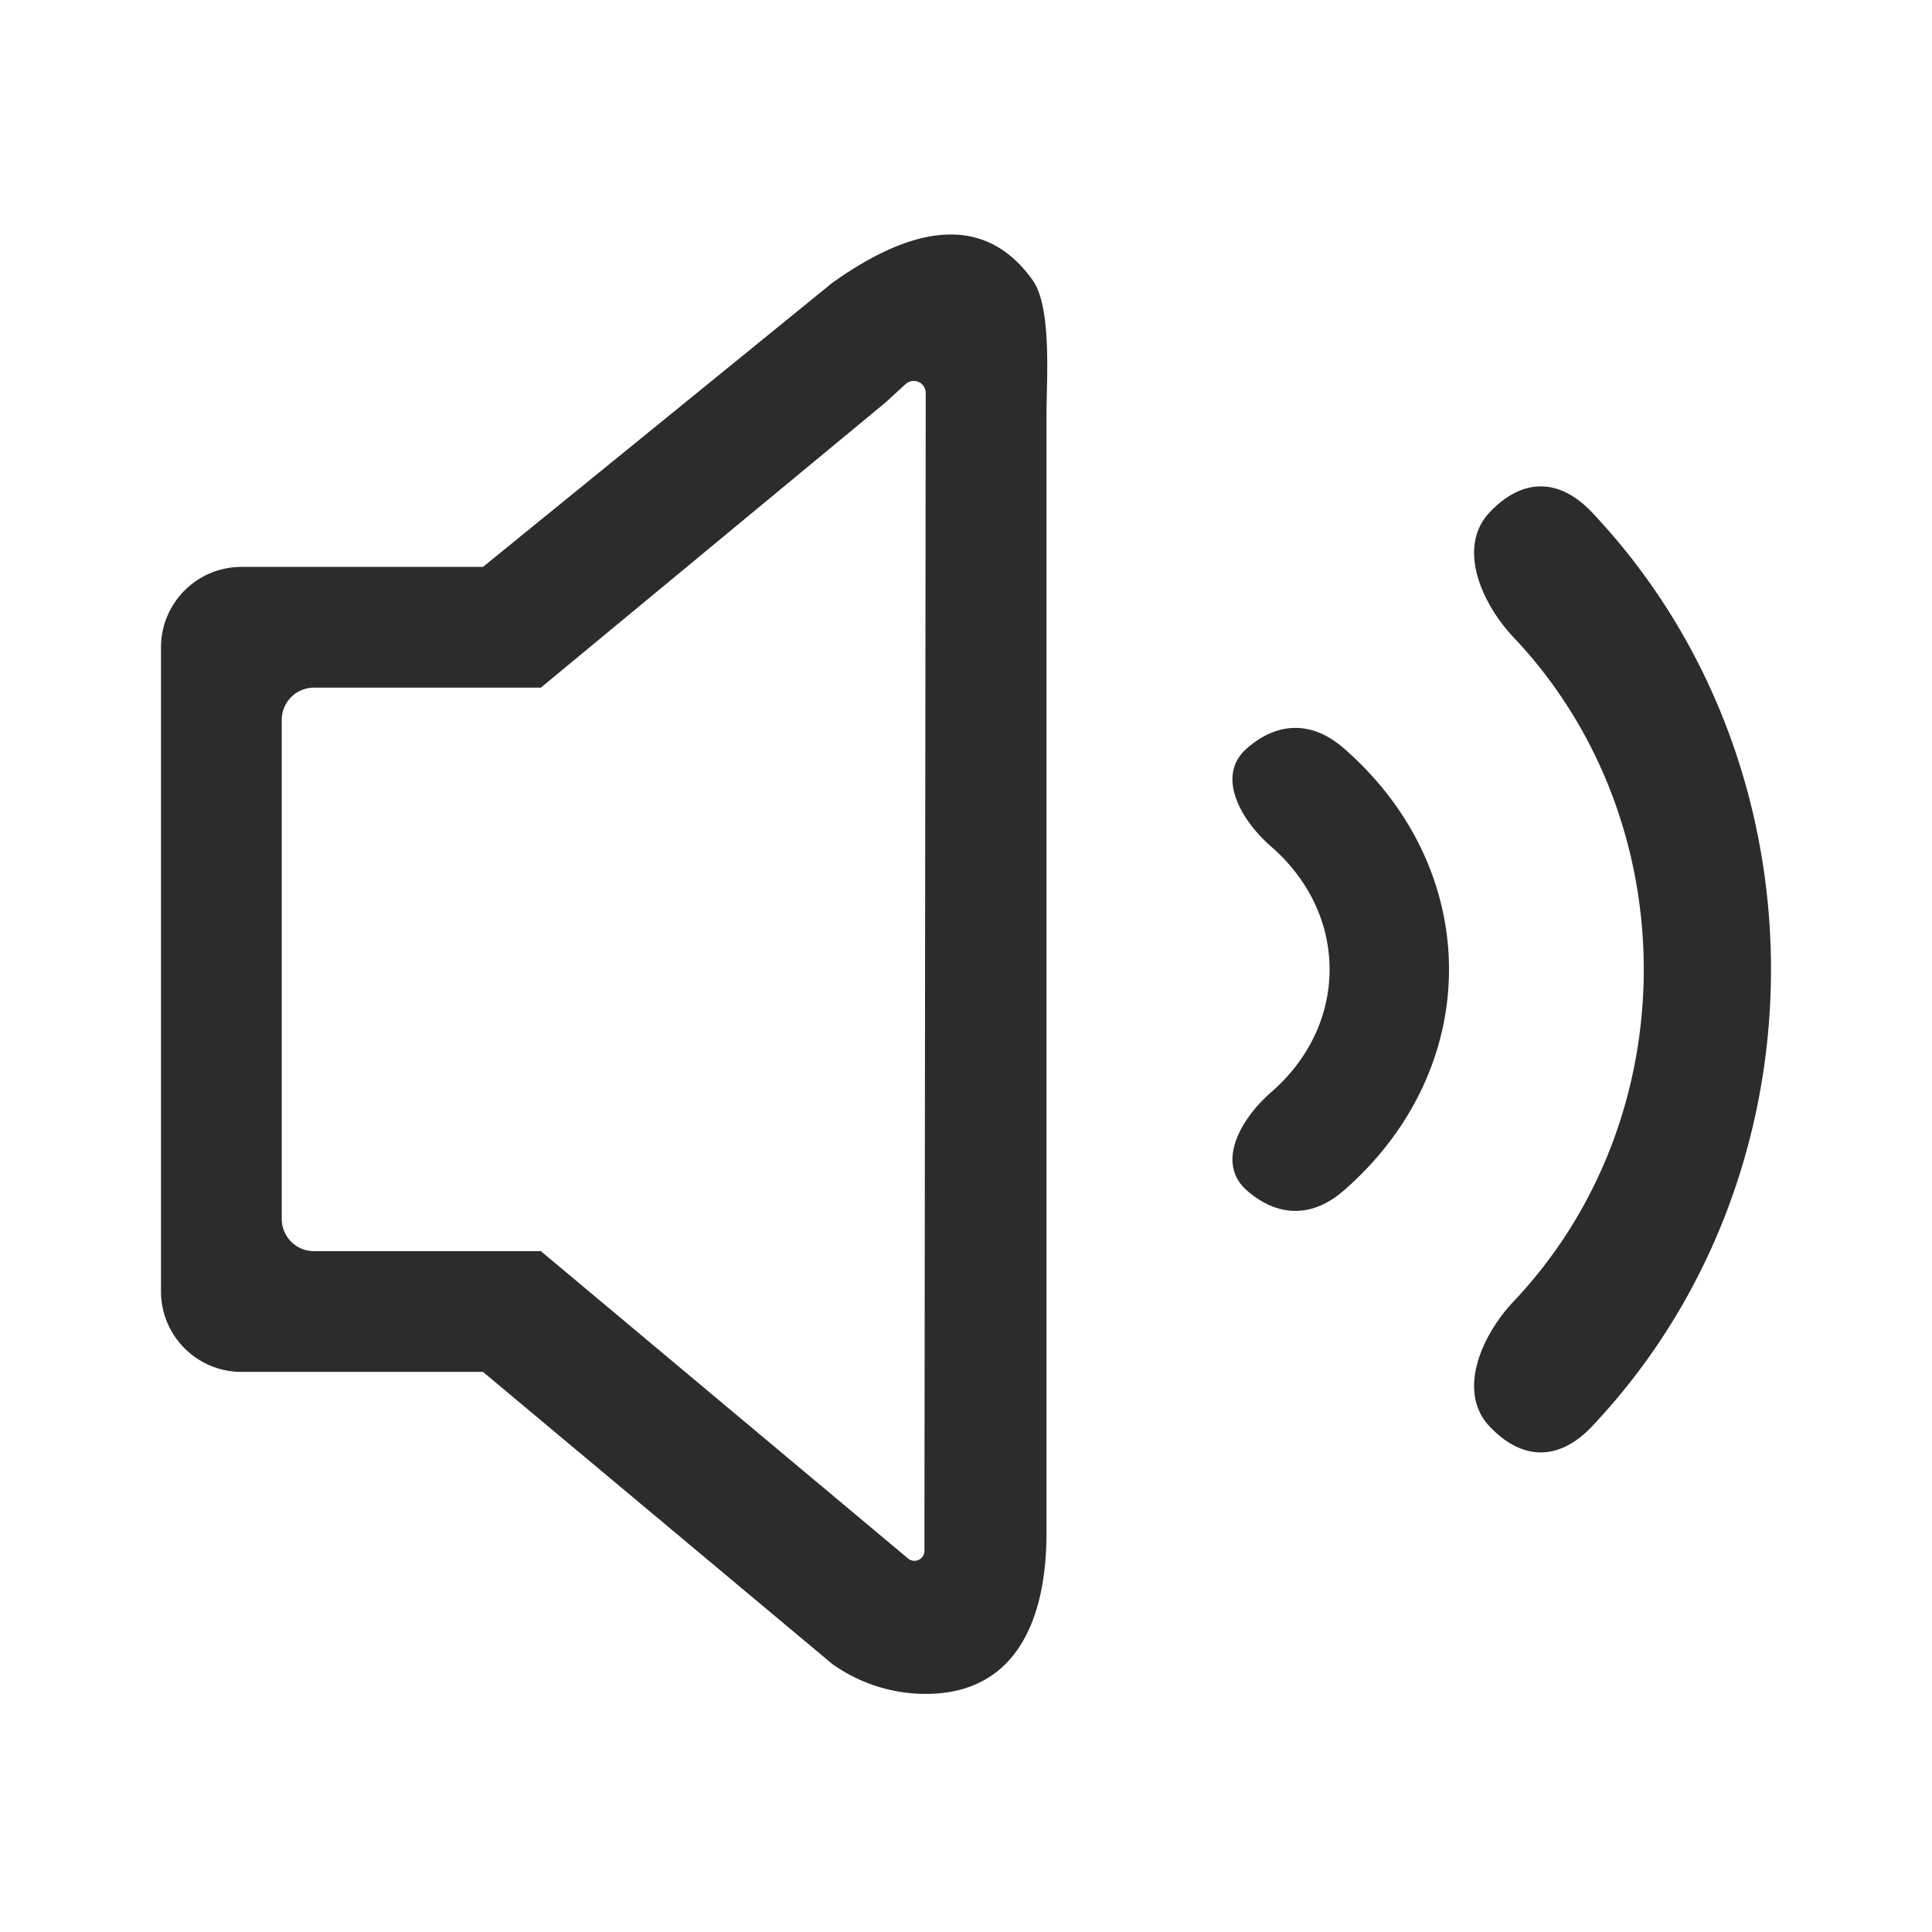 <?xml version="1.0" standalone="no"?><!DOCTYPE svg PUBLIC "-//W3C//DTD SVG 1.1//EN" "http://www.w3.org/Graphics/SVG/1.1/DTD/svg11.dtd"><svg t="1641881672765" class="icon" viewBox="0 0 1024 1024" version="1.1" xmlns="http://www.w3.org/2000/svg" p-id="5048" xmlns:xlink="http://www.w3.org/1999/xlink" width="64" height="64"><defs><style type="text/css"></style></defs><path d="M843.767 756.053c-17.331 18.33-36.902 18.33-54.234 0-17.335-18.33-4.535-48.043 12.8-66.372 91.861-97.135 91.861-254.626 0-351.761-17.335-18.33-30.135-48.043-12.8-66.372 17.331-18.325 36.902-18.325 54.234 0 126.532 133.794 126.532 350.711 0 484.506z m-131.537-125.043c-16.525 14.387-34.782 14.387-51.302 0-16.525-14.383-3.725-37.709 12.8-52.096 20.164-17.553 31.019-40.892 30.98-65.233-0.034-24.256-10.88-47.497-30.98-64.998-16.525-14.383-29.325-37.705-12.8-52.092 16.521-14.383 34.778-14.383 51.302 0 36.109 31.433 55.706 73.429 55.77 117.001 0.064 43.716-19.541 85.879-55.765 117.419zM149.333 381.538v264.529a17.067 17.067 0 0 0 17.067 17.067h120.277l194.615 162.901a5.286 5.286 0 0 0 8.674-4.053v-11.285-0.06l0.683-602.368a6.357 6.357 0 0 0-10.65-4.702l-9.724 8.9a51.2 51.2 0 0 1-1.929 1.681L286.677 364.467H166.4a17.067 17.067 0 0 0-17.067 17.067z m405.333-162.133v593.062c0 47.125-16.87 85.333-64 85.333a85.333 85.333 0 0 1-49.617-15.91L256 727.134H128c-23.565 0-42.667-19.102-42.667-42.667v-341.333c0-23.561 19.102-42.667 42.667-42.667h128l185.067-150.502c38.349-27.392 78.848-39.842 106.24-1.493C557.645 162.944 554.667 201.617 554.667 219.405z" p-id="5049" fill="#2c2c2c"></path></svg>
